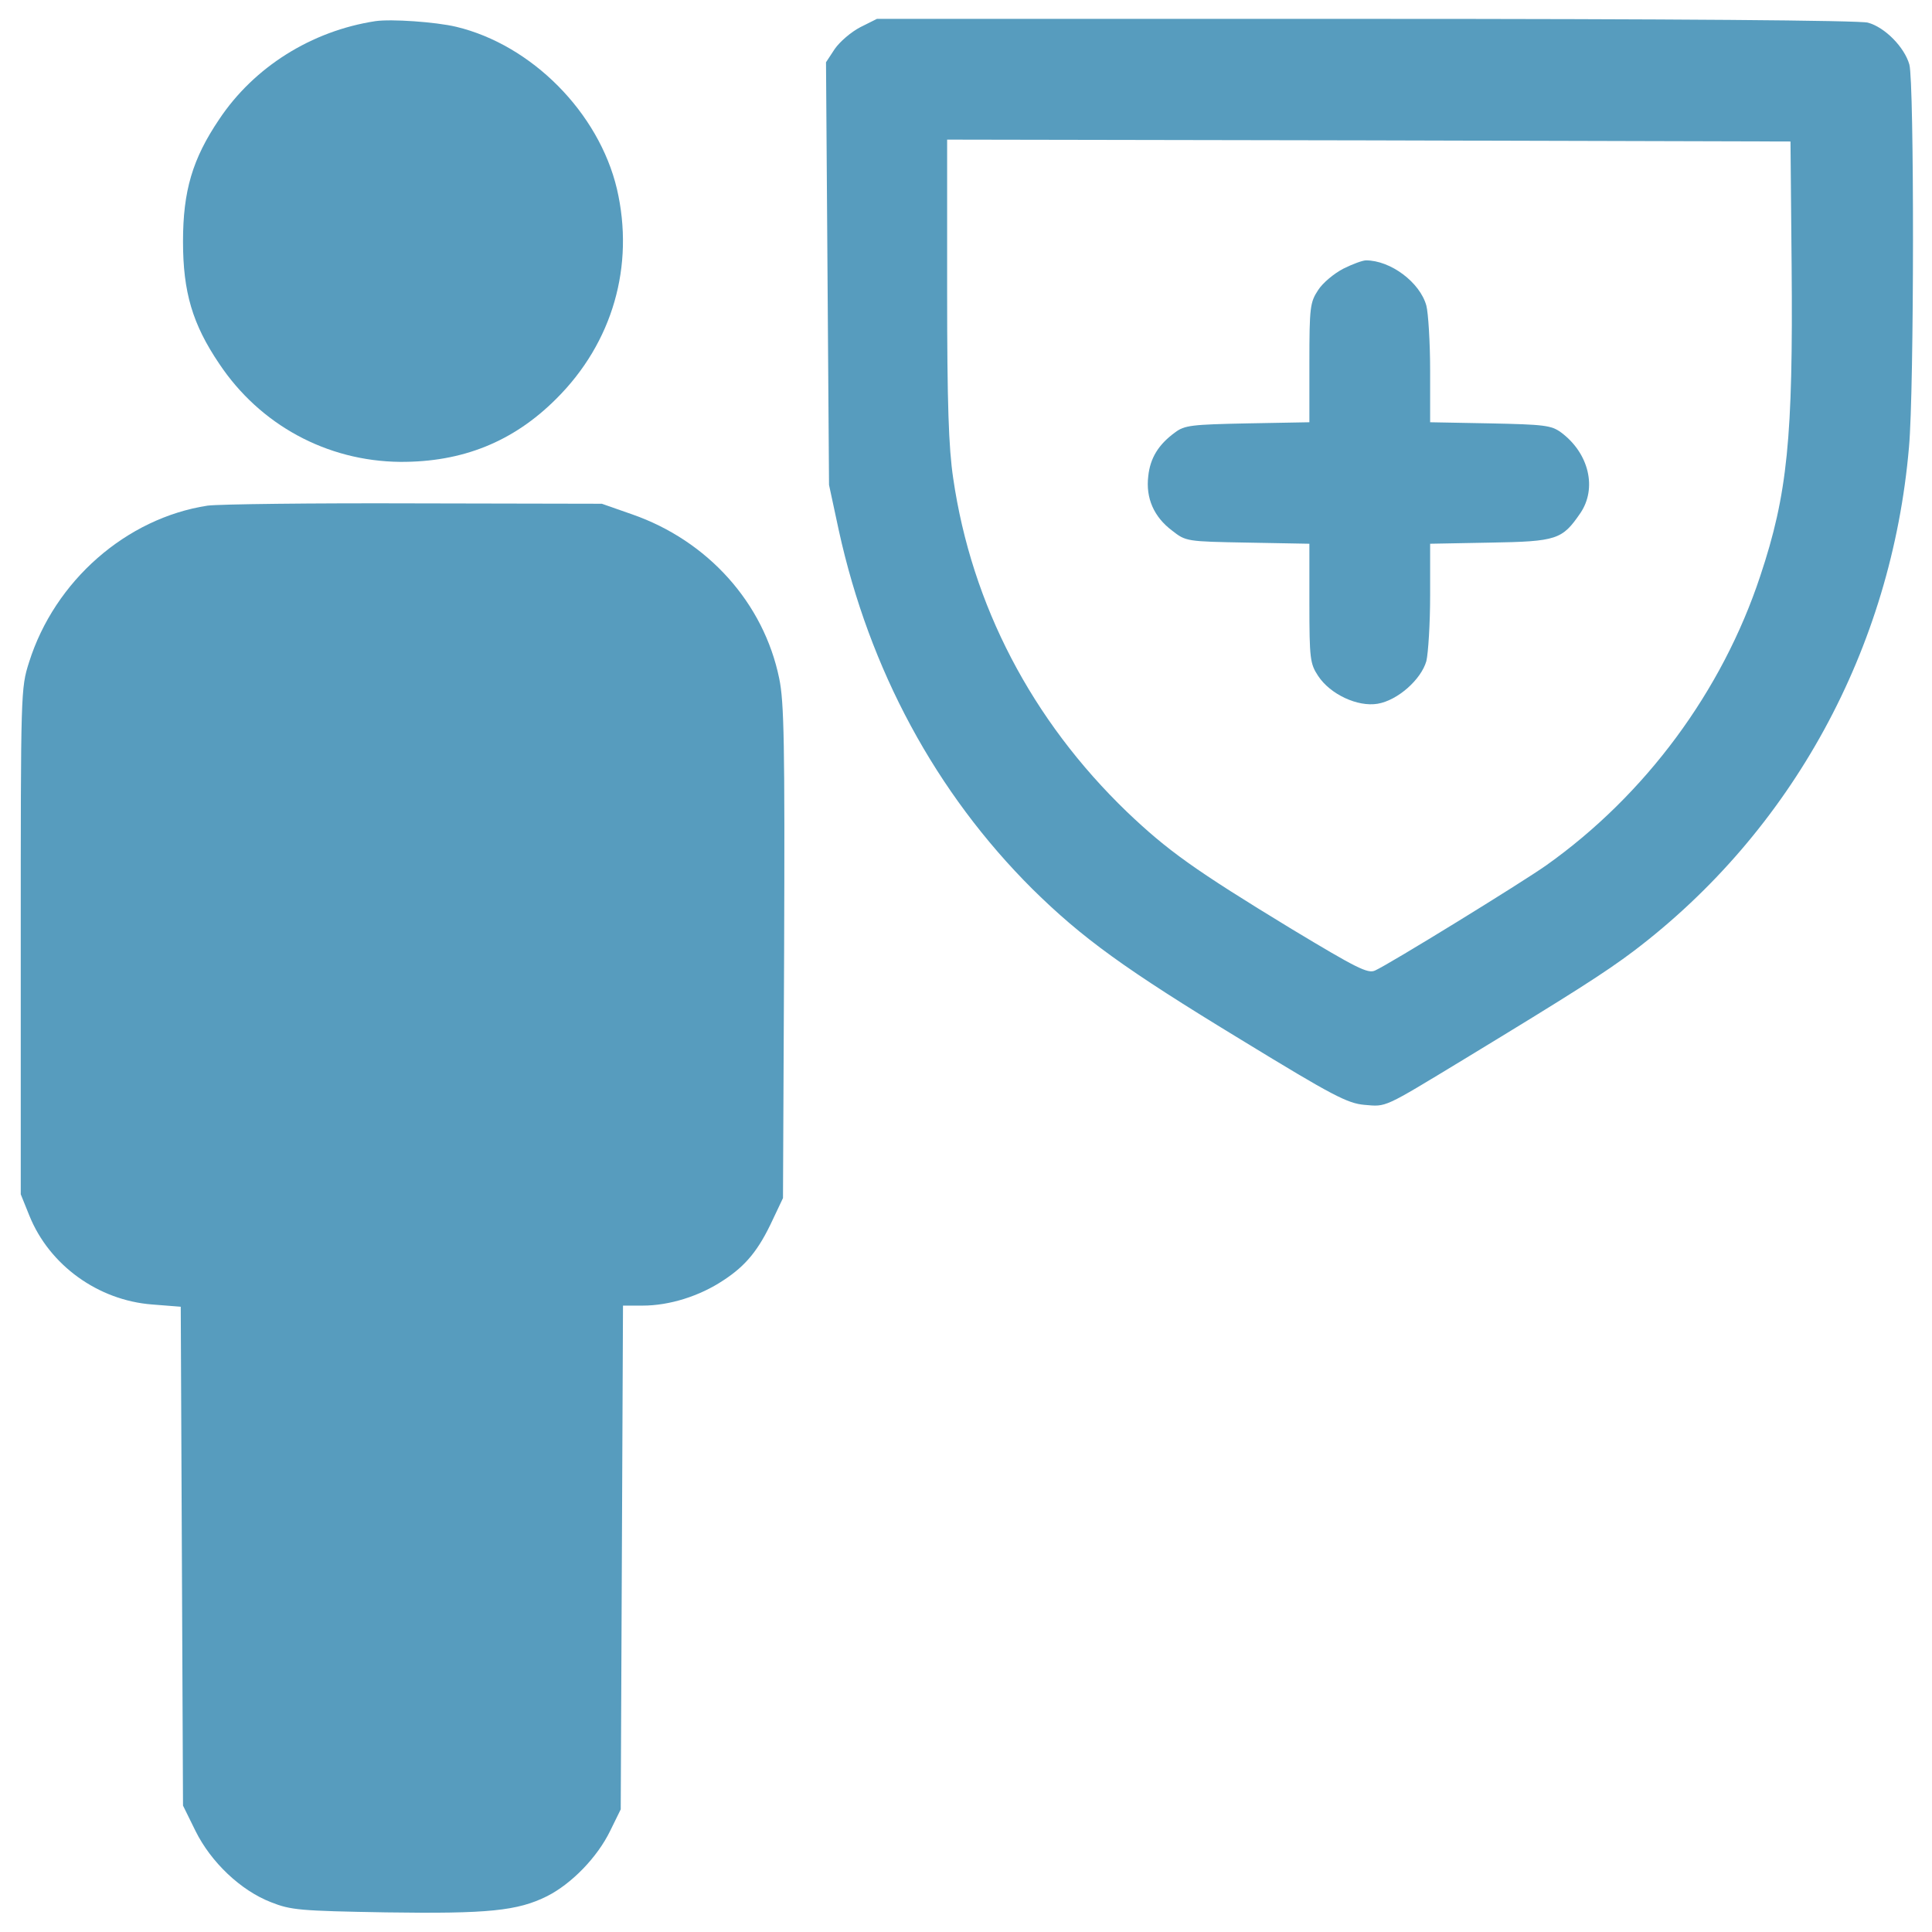 <svg xmlns="http://www.w3.org/2000/svg" xmlns:xlink="http://www.w3.org/1999/xlink" id="Capa_1" x="0px" y="0px" viewBox="0 0 512 512" xml:space="preserve"><g transform="translate(0,512) scale(0.1,-0.1)">	<path fill="#579CBE" d="M995,5064c-170-26-322-122-414-260c-71-105-96-190-96-324s25-219,96-324c108-162,285-258,479-260  c165-1,300,53,414,167c150,149,208,353,161,556c-48,203-226,382-426,430C1154,5062,1037,5070,995,5064z"></path>	<path fill="#579CBE" d="M2280,5048c-25-13-55-39-68-58l-23-35l4-560l4-560l26-121c81-369,257-695,513-950c132-130,243-211,554-400  c242-148,281-168,326-172c59-5,48-10,264,121c288,175,373,229,450,287c419,318,683,801,729,1335c14,154,14,968,1,1014  s-65,99-110,111c-22,6-511,10-1330,10H2324L2280,5048z M4748,4415c4-456-11-605-83-821c-101-306-305-581-567-767  c-65-46-416-262-454-279c-19-9-50,7-221,110c-258,157-329,208-437,311c-251,242-411,547-460,884c-12,81-16,194-16,501v396l1118-2  l1117-3L4748,4415z"></path>	<path fill="#579CBE" d="M3560,4408c-25-13-55-38-67-57c-21-32-23-45-23-192v-158l-164-3c-148-3-167-5-192-24c-44-32-66-68-71-116  c-7-58,15-108,63-144c37-29,38-29,201-32l163-3v-158c0-147,2-160,23-192c32-49,105-83,158-74s115,64,129,113c5,21,10,99,10,174v137  l159,3c177,3,191,8,239,78c45,66,23,159-51,214c-26,19-45,21-188,24l-159,3v137c0,75-5,153-10,172c-17,62-95,120-160,120  C3611,4430,3584,4420,3560,4408z"></path>	<path fill="#579CBE" d="M550,3780c-215-33-405-199-473-415c-22-69-22-77-22-740v-670l23-57c53-131,182-224,325-235l76-6l3-661  l3-661l33-67c41-83,120-158,200-189c53-21,76-23,305-27c271-4,349,4,427,43c65,33,133,103,167,173l28,57l3,668l3,667h52  c71,0,151,25,214,67c60,39,94,81,131,161l27,57l3,652c2,552,0,663-13,725c-41,200-189,365-390,435l-80,28l-495,1  C828,3787,580,3784,550,3780z"></path></g></svg>